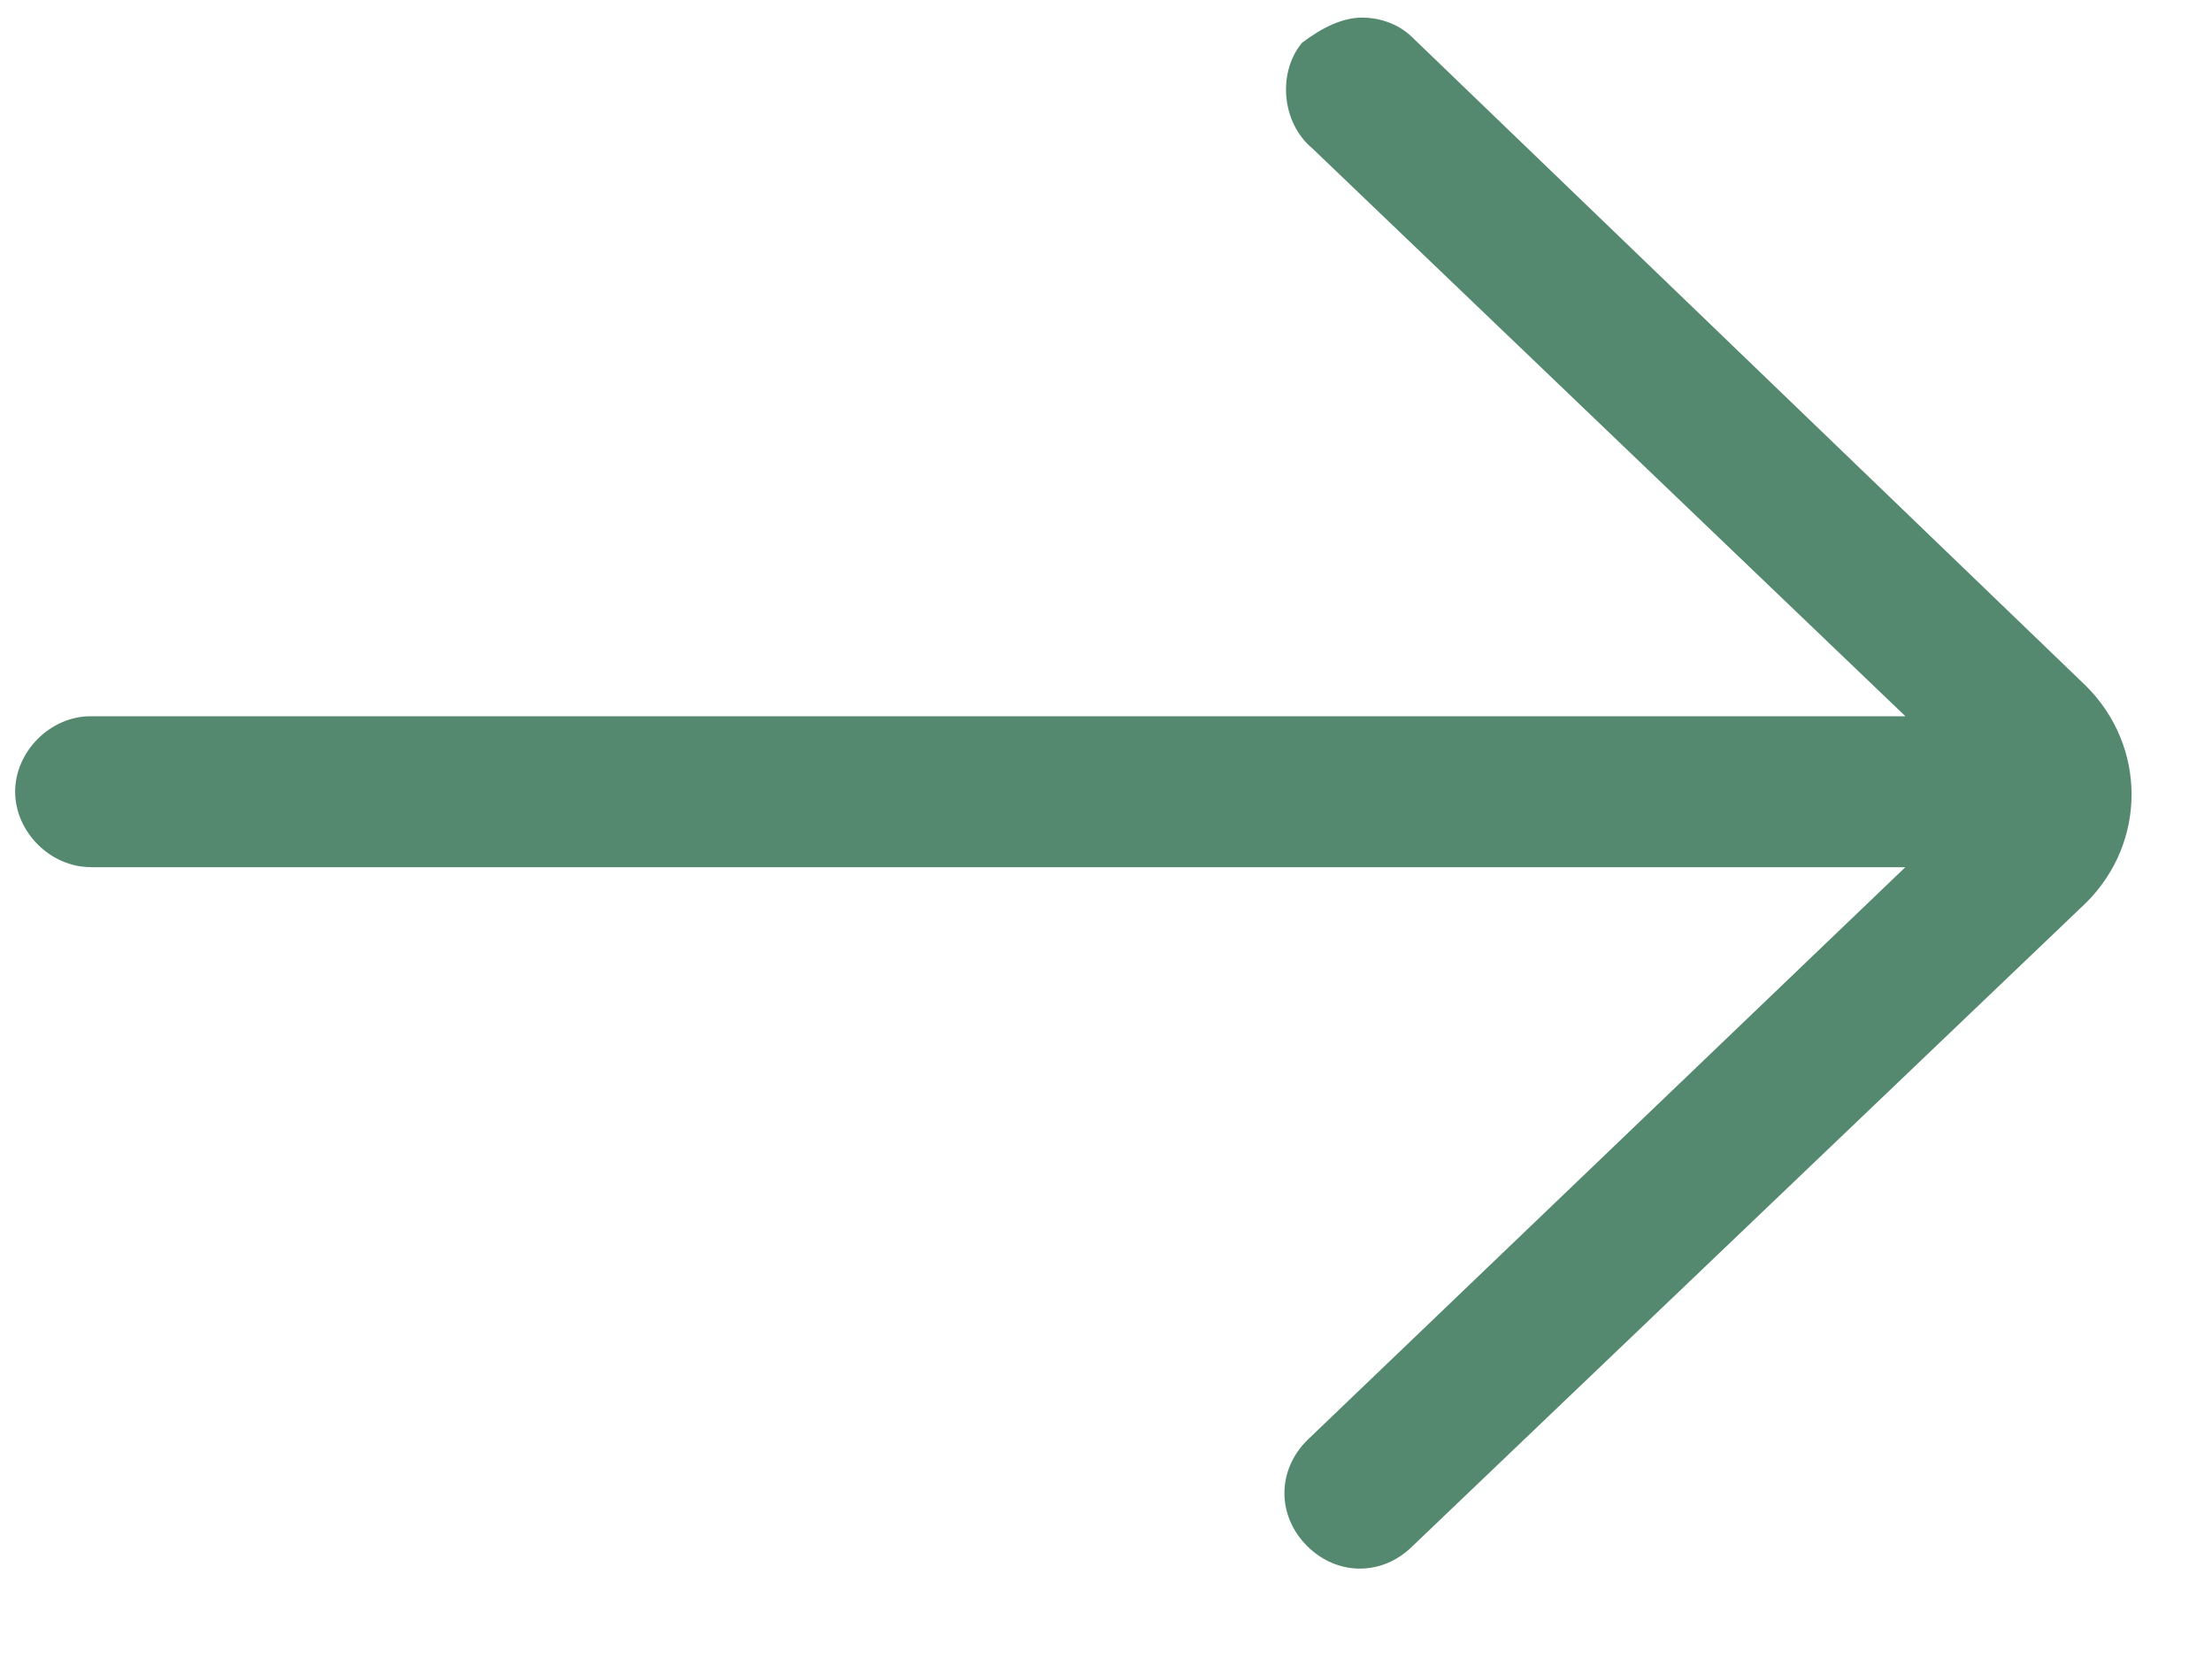 <svg height="15" viewBox="0 0 20 15" width="20" xmlns="http://www.w3.org/2000/svg"><path d="m18.455 6.341h-16.409l5.409-5.182c.273-.273.273-.682 0-.955-.273-.273-.682-.273-.955 0l-6.091 5.818c-.545.545-.545 1.409 0 1.955l6.091 5.864c.136.136.318.182.455.182.182 0 .364-.091.545-.227.114-.137.159-.319.142-.495-.017-.176-.097-.346-.233-.459l-5.364-5.136h16.409c.364 0 .682-.318.682-.682 0-.364-.318-.682-.682-.682z" fill="#548970" transform="matrix(-1 0 0 -1 19.273 14.182)"/></svg>